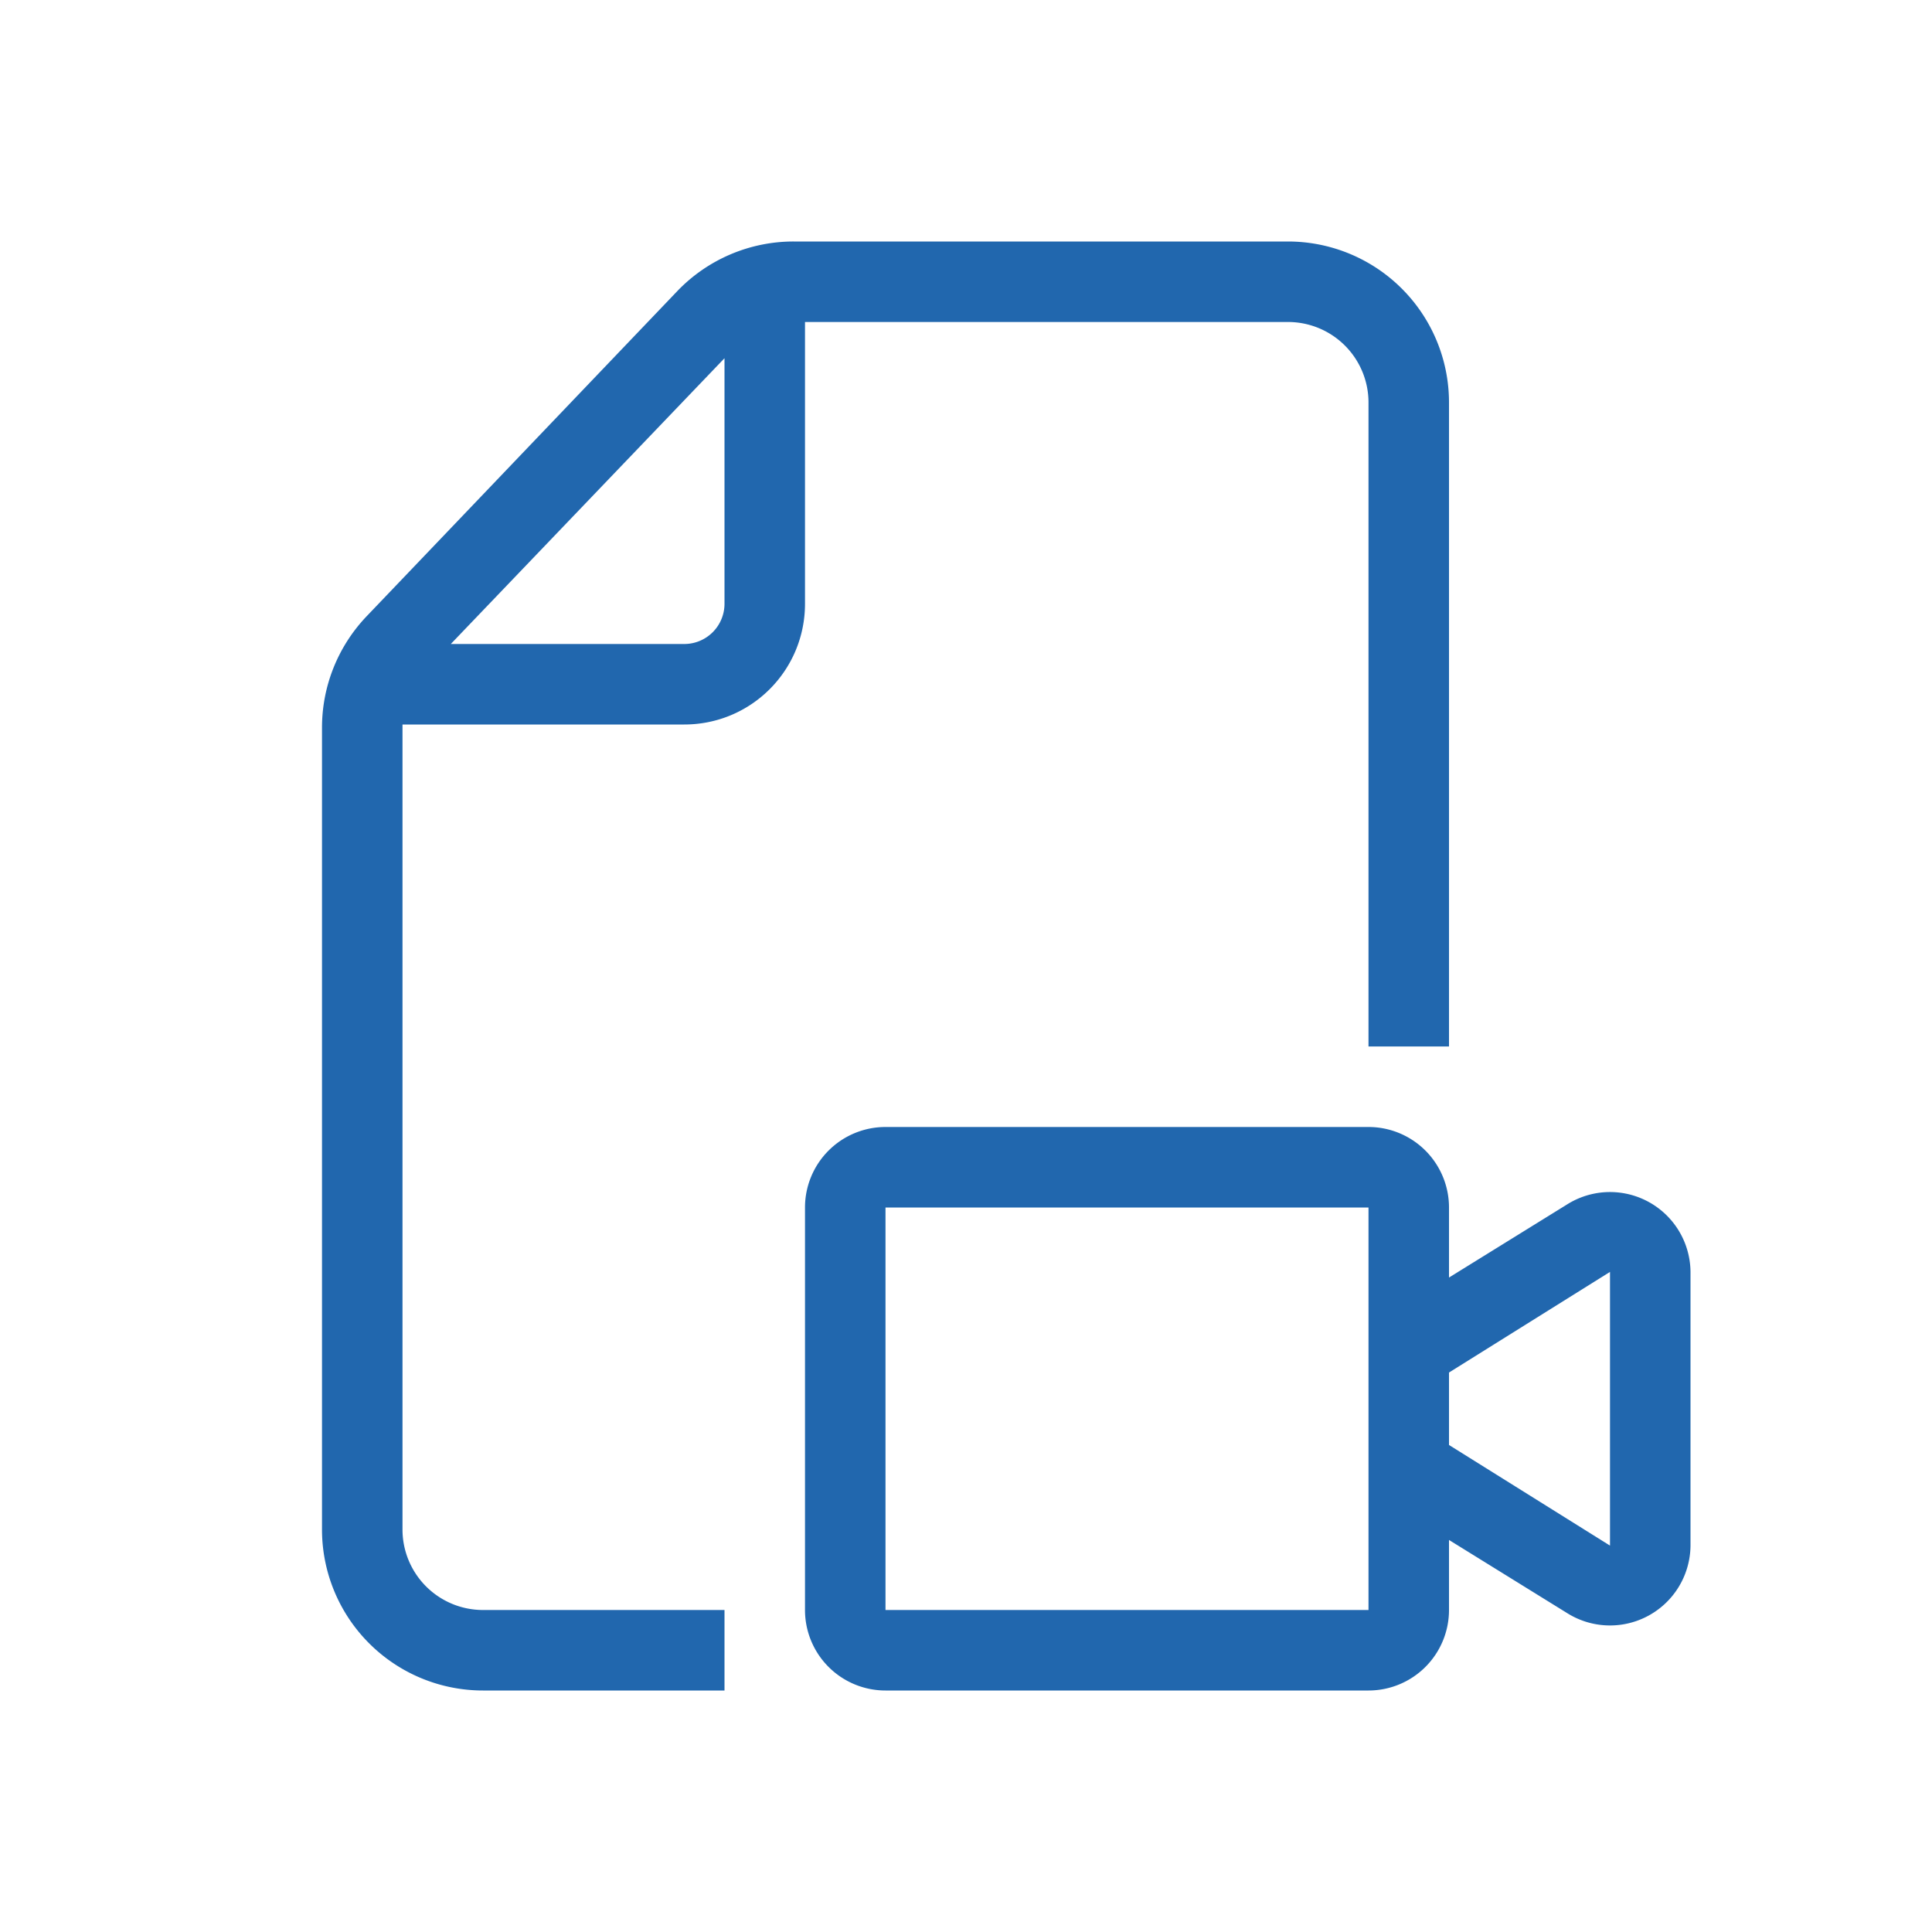 <svg xmlns="http://www.w3.org/2000/svg" width="24" height="24" fill="none"><path fill="#2167ae" d="M6 20h3v1H6a2 2 0 0 1-2-2V9.04c0-.52.2-1.01.55-1.38l3.86-4.04A2 2 0 0 1 9.86 3H16a2 2 0 0 1 2 2v8h-1V5a1 1 0 0 0-1-1h-6v3.5C10 8.33 9.33 9 8.5 9H5v10a1 1 0 0 0 1 1M9 4.45 5.6 8h2.9a.5.5 0 0 0 .5-.5zM17 15v5h-6v-5zm1 5v-.87l1.47.91A1 1 0 0 0 21 19.2v-3.4a1 1 0 0 0-1.53-.84l-1.47.91V15a1 1 0 0 0-1-1h-6a1 1 0 0 0-1 1v5a1 1 0 0 0 1 1h6a1 1 0 0 0 1-1m2-.8-2-1.25v-.9l2-1.25z"/></svg>